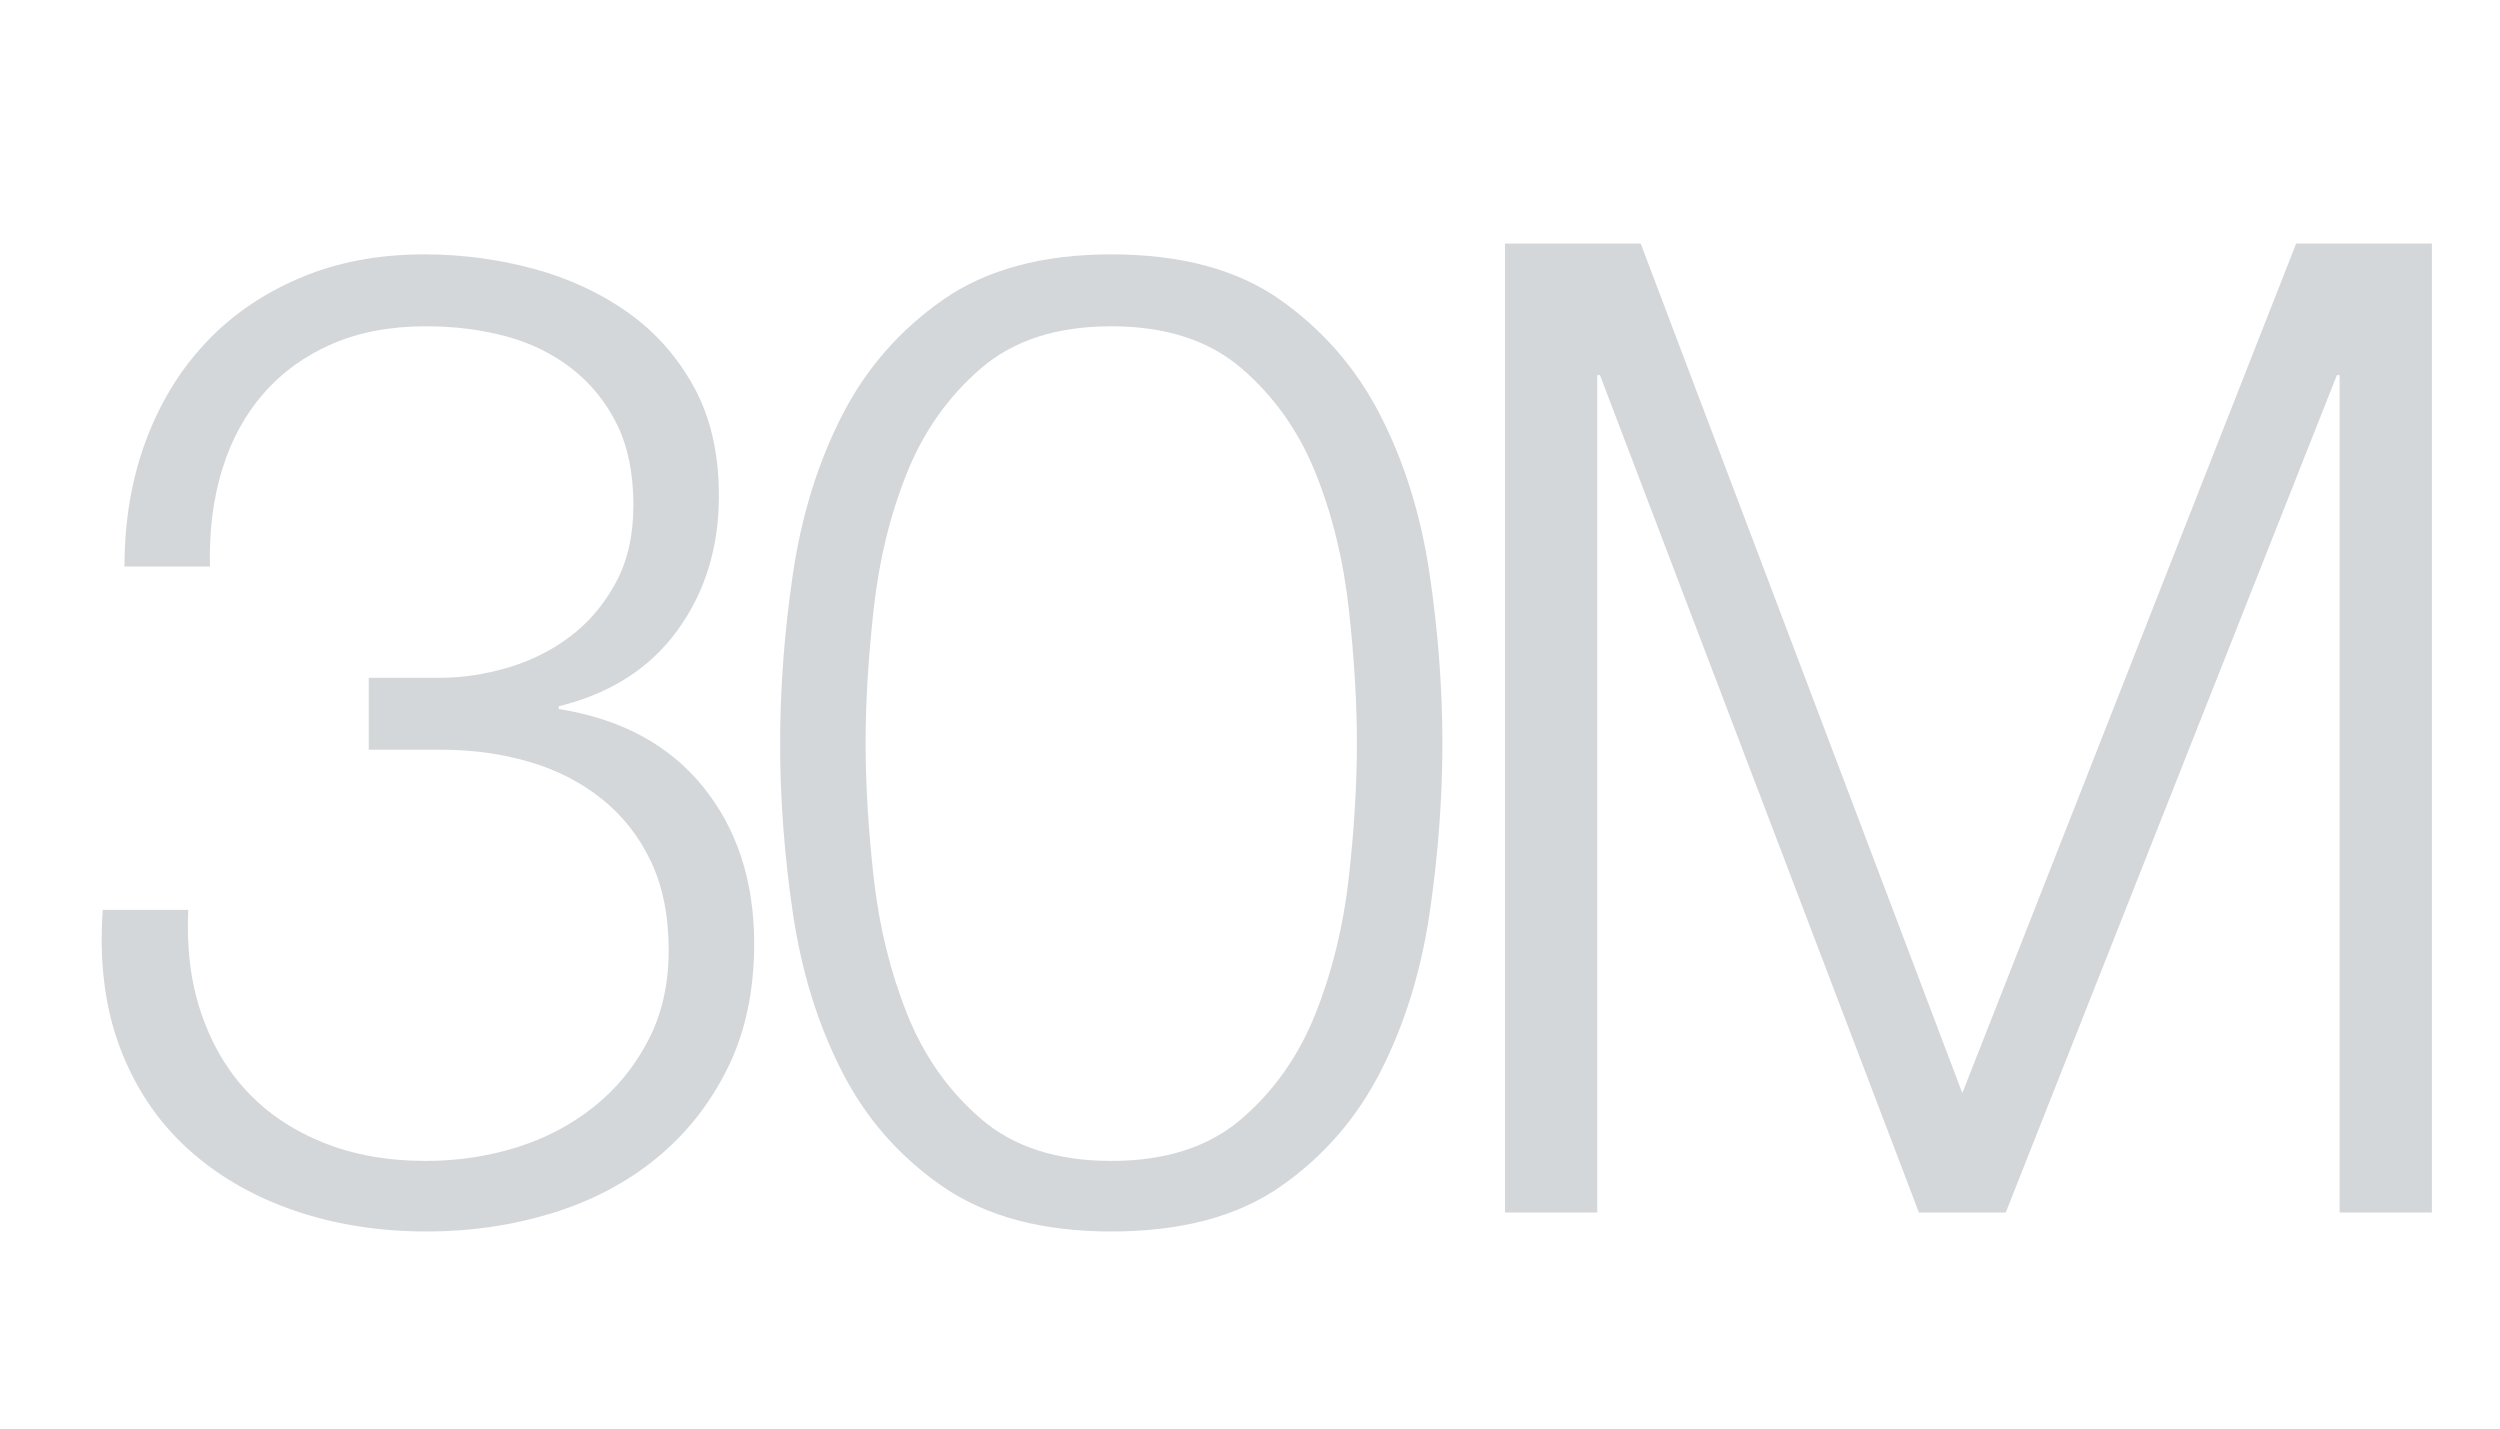 <?xml version="1.0" encoding="UTF-8"?>
<svg xmlns="http://www.w3.org/2000/svg" xmlns:xlink="http://www.w3.org/1999/xlink" width="1400px" height="800px" viewBox="0 0 1400 800" version="1.1">
  <title>product card/nome-Magellano30</title>
  <g id="product-card/nome-Magellano30" stroke="none" stroke-width="1" fill="none" fill-rule="evenodd" opacity="0.7">
    <g id="30m" transform="translate(56.947, 136.36)" fill="#C2C6C9" fill-rule="nonzero">
      <path d="M48.473,373.16 L0.593,373.16 C-1.433,402.04 1.733,427.627 10.093,449.92 C18.453,472.213 30.867,490.96 47.333,506.16 C63.8,521.36 83.56,533.013 106.613,541.12 C129.667,549.227 154.873,553.28 182.233,553.28 C206.553,553.28 229.86,549.86 252.153,543.02 C274.447,536.18 293.953,525.92 310.673,512.24 C327.393,498.56 340.693,481.713 350.573,461.7 C360.453,441.687 365.393,418.507 365.393,392.16 C365.393,357.2 355.893,327.94 336.893,304.38 C317.893,280.82 290.913,266.253 255.953,260.68 L255.953,259.16 C284.833,252.067 307,237.88 322.453,216.6 C337.907,195.32 345.633,170.24 345.633,141.36 C345.633,117.547 340.947,97.153 331.573,80.18 C322.2,63.207 309.787,49.273 294.333,38.38 C278.88,27.487 261.273,19.38 241.513,14.06 C221.753,8.74 201.487,6.08 180.713,6.08 C154.873,6.08 131.567,10.513 110.793,19.38 C90.02,28.247 72.413,40.407 57.973,55.86 C43.533,71.313 32.387,89.68 24.533,110.96 C16.68,132.24 12.753,155.547 12.753,180.88 L60.633,180.88 C60.127,161.12 62.407,143.007 67.473,126.54 C72.54,110.073 80.267,95.887 90.653,83.98 C101.04,72.073 113.833,62.827 129.033,56.24 C144.233,49.653 161.713,46.36 181.473,46.36 C197.687,46.36 212.76,48.26 226.693,52.06 C240.627,55.86 252.913,61.94 263.553,70.3 C274.193,78.66 282.553,89.047 288.633,101.46 C294.713,113.873 297.753,128.947 297.753,146.68 C297.753,163.4 294.46,177.84 287.873,190 C281.287,202.16 272.8,212.167 262.413,220.02 C252.027,227.873 240.373,233.7 227.453,237.5 C214.533,241.3 201.993,243.2 189.833,243.2 L149.553,243.2 L149.553,283.48 L189.833,283.48 C207.567,283.48 224.16,285.76 239.613,290.32 C255.067,294.88 268.62,301.847 280.273,311.22 C291.927,320.593 301.047,332.247 307.633,346.18 C314.22,360.113 317.513,376.707 317.513,395.96 C317.513,414.707 313.713,431.427 306.113,446.12 C298.513,460.813 288.38,473.227 275.713,483.36 C263.047,493.493 248.607,501.093 232.393,506.16 C216.18,511.227 199.207,513.76 181.473,513.76 C160.193,513.76 141.067,510.34 124.093,503.5 C107.12,496.66 92.933,487.16 81.533,475 C70.133,462.84 61.52,448.147 55.693,430.92 C49.867,413.693 47.46,394.44 48.473,373.16 Z" id="Path"></path>
      <path d="M565.353,6.08 C526.847,6.08 495.433,14.567 471.113,31.54 C446.793,48.513 427.92,70.173 414.493,96.52 C401.067,122.867 391.947,152.253 387.133,184.68 C382.32,217.107 379.913,249.027 379.913,280.44 C379.913,311.347 382.32,343.013 387.133,375.44 C391.947,407.867 401.067,437.253 414.493,463.6 C427.92,489.947 446.793,511.48 471.113,528.2 C495.433,544.92 526.847,553.28 565.353,553.28 C604.367,553.28 635.907,544.92 659.973,528.2 C684.04,511.48 702.787,489.947 716.213,463.6 C729.64,437.253 738.76,407.867 743.573,375.44 C748.387,343.013 750.793,311.093 750.793,279.68 C750.793,248.773 748.387,217.107 743.573,184.68 C738.76,152.253 729.64,122.867 716.213,96.52 C702.787,70.173 684.04,48.513 659.973,31.54 C635.907,14.567 604.367,6.08 565.353,6.08 Z M565.353,46.36 C595.753,46.36 620.073,54.213 638.313,69.92 C656.553,85.627 670.36,105.133 679.733,128.44 C689.107,151.747 695.313,177.08 698.353,204.44 C701.393,231.8 702.913,256.88 702.913,279.68 C702.913,302.987 701.393,328.193 698.353,355.3 C695.313,382.407 689.107,407.74 679.733,431.3 C670.36,454.86 656.553,474.493 638.313,490.2 C620.073,505.907 595.753,513.76 565.353,513.76 C534.953,513.76 510.633,505.907 492.393,490.2 C474.153,474.493 460.347,454.86 450.973,431.3 C441.6,407.74 435.393,382.407 432.353,355.3 C429.313,328.193 427.793,302.987 427.793,279.68 C427.793,256.88 429.313,231.8 432.353,204.44 C435.393,177.08 441.6,151.747 450.973,128.44 C460.347,105.133 474.153,85.627 492.393,69.92 C510.633,54.213 534.953,46.36 565.353,46.36 Z" id="Shape"></path>
      <polygon id="Path" points="861.833 0 1041.953 475.76 1228.913 0 1304.913 0 1304.913 542.64 1253.233 542.64 1253.233 73.72 1251.713 73.72 1066.273 542.64 1017.633 542.64 839.033 73.72 837.513 73.72 837.513 542.64 785.833 542.64 785.833 0"></polygon>
    </g>
  </g>
</svg>
